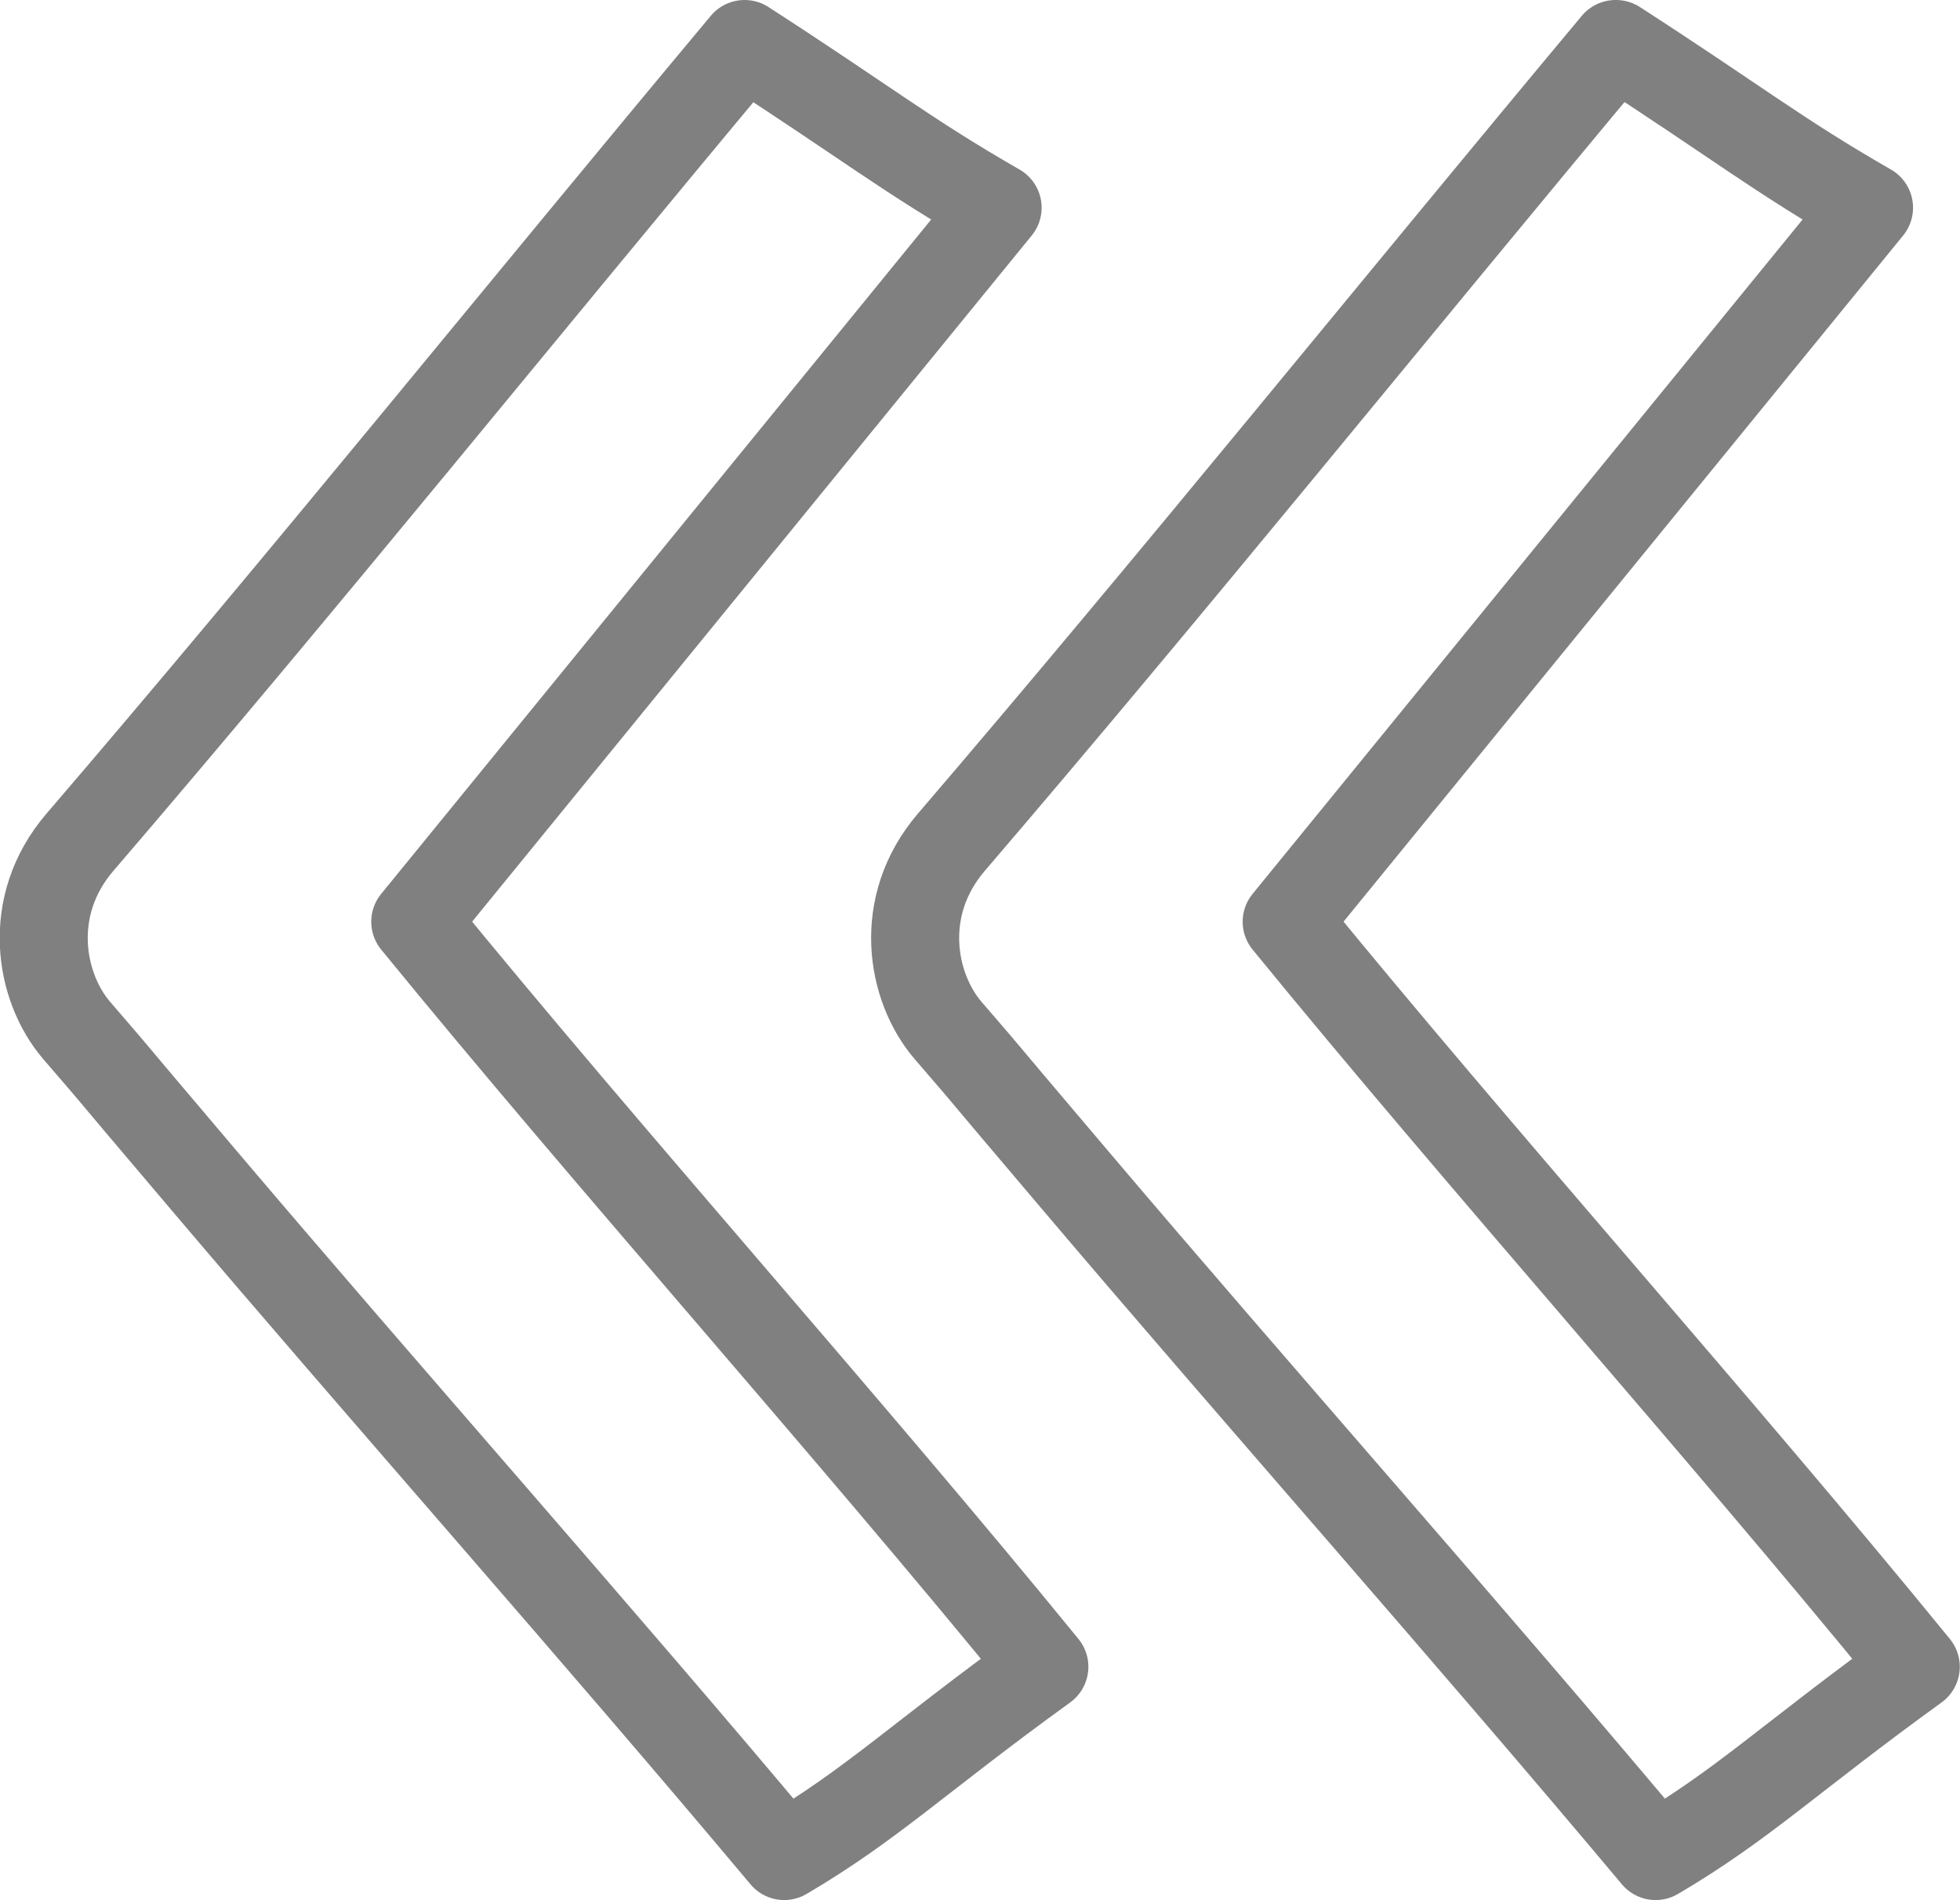<?xml version="1.0" encoding="UTF-8"?>
<svg id="Calque_1" data-name="Calque 1" xmlns="http://www.w3.org/2000/svg" viewBox="0 0 93.5 90.66">
  <defs>
    <style>
      .cls-1 {
        fill: none;
        stroke: gray;
        stroke-linecap: round;
        stroke-linejoin: round;
        stroke-width: 4.2px;
      }
    </style>
  </defs>
  <path class="cls-1" d="M35.52,2.1c5.79,3.74,7.76,5.34,12.07,7.81-9.32,11.43-18.43,22.6-27.78,34.07,9.26,11.35,20.61,24.02,30.01,35.55-6.04,4.37-8.24,6.58-12.41,9.03-8.58-10.25-19.19-22.22-27.69-32.25-6.06-7.14-3.14-3.75-6.06-7.14-1.76-2.05-2.47-5.92.15-8.98C14.32,27.95,24.91,14.8,35.52,2.1Z"/>
  <path class="cls-1" d="M77.09,2.1c5.79,3.74,7.76,5.34,12.07,7.81-9.32,11.43-18.43,22.6-27.78,34.07,9.26,11.35,20.61,24.02,30.01,35.55-6.04,4.37-8.24,6.58-12.41,9.03-8.58-10.25-19.19-22.22-27.69-32.25-6.06-7.14-3.14-3.75-6.06-7.14-1.76-2.05-2.47-5.92.15-8.98,10.49-12.24,21.08-25.38,31.69-38.09Z"/>
</svg>